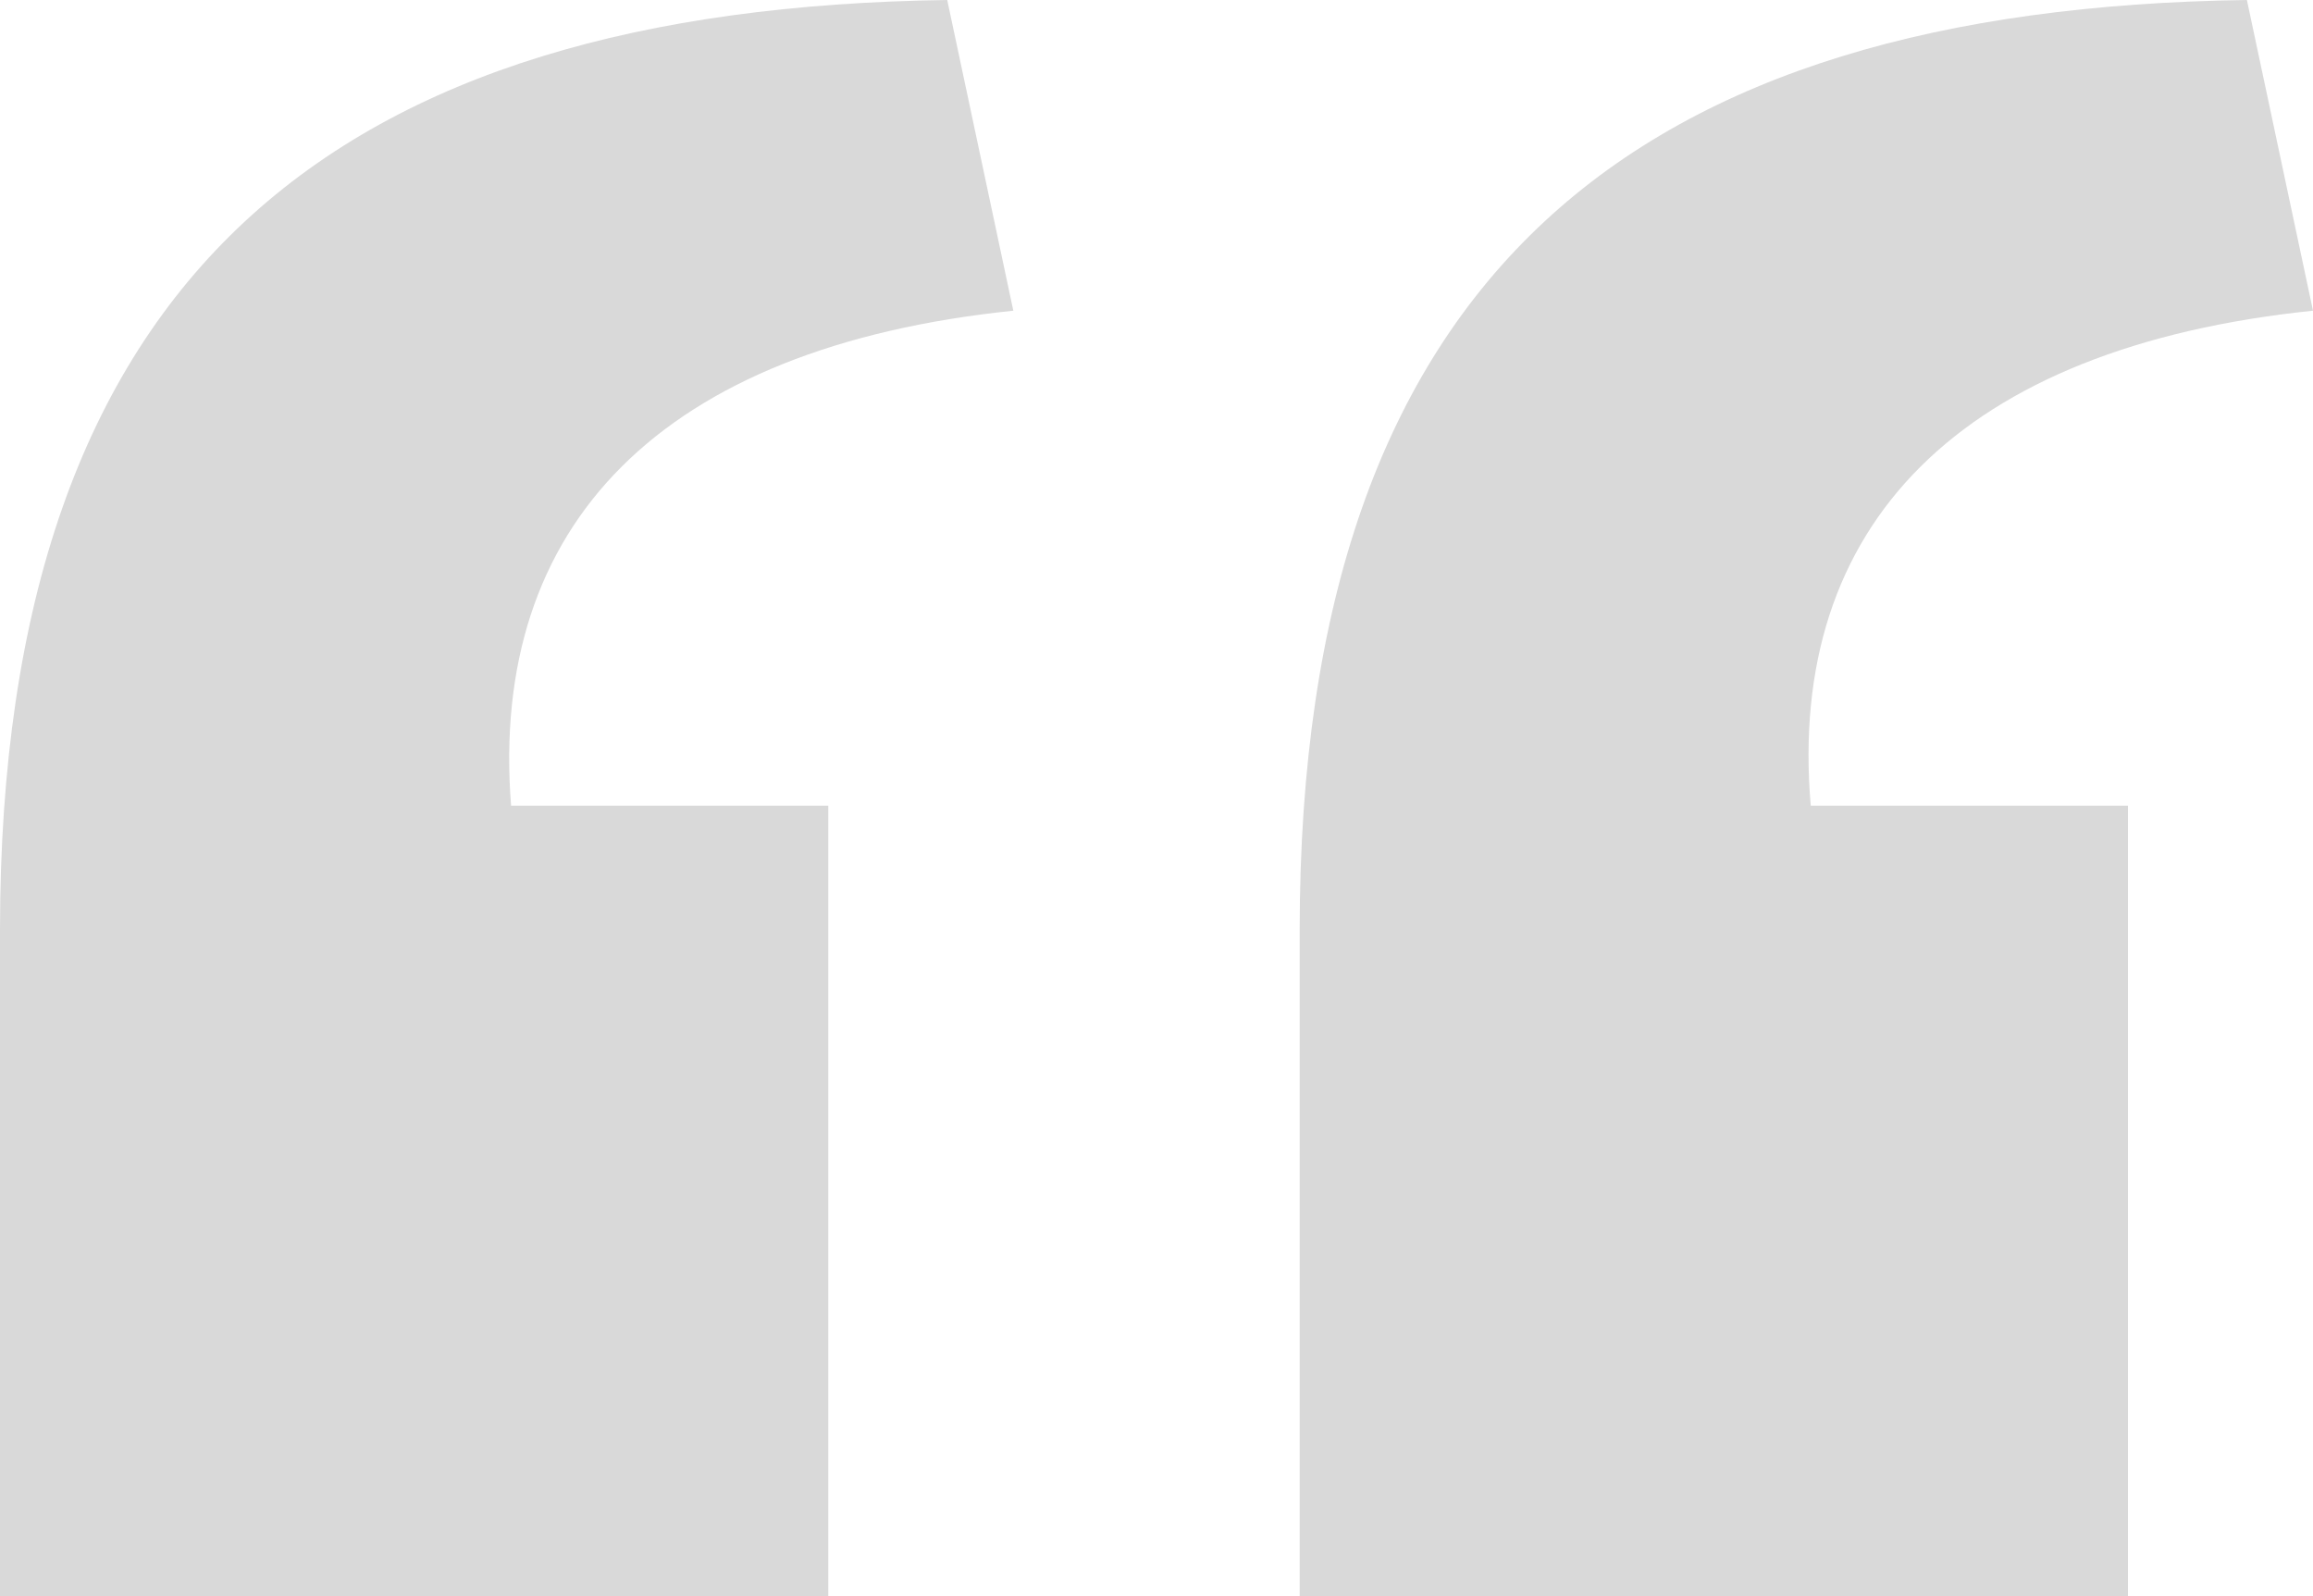 <svg width="71" height="49" viewBox="0 0 71 49" fill="none" xmlns="http://www.w3.org/2000/svg">
<path d="M29.076 0C10.346 0.263 0 8.353 0 28.545V49H25.425V24.73H15.688C15.011 16.114 20.286 10.655 31.105 9.537L29.076 0Z" fill="#D9D9D9"/>
<path d="M68.971 0C50.241 0.263 39.895 8.353 39.895 28.545V49H65.32V24.73H55.583C54.839 16.114 60.181 10.655 71 9.537L68.971 0Z" fill="#D9D9D9"/>
</svg>
